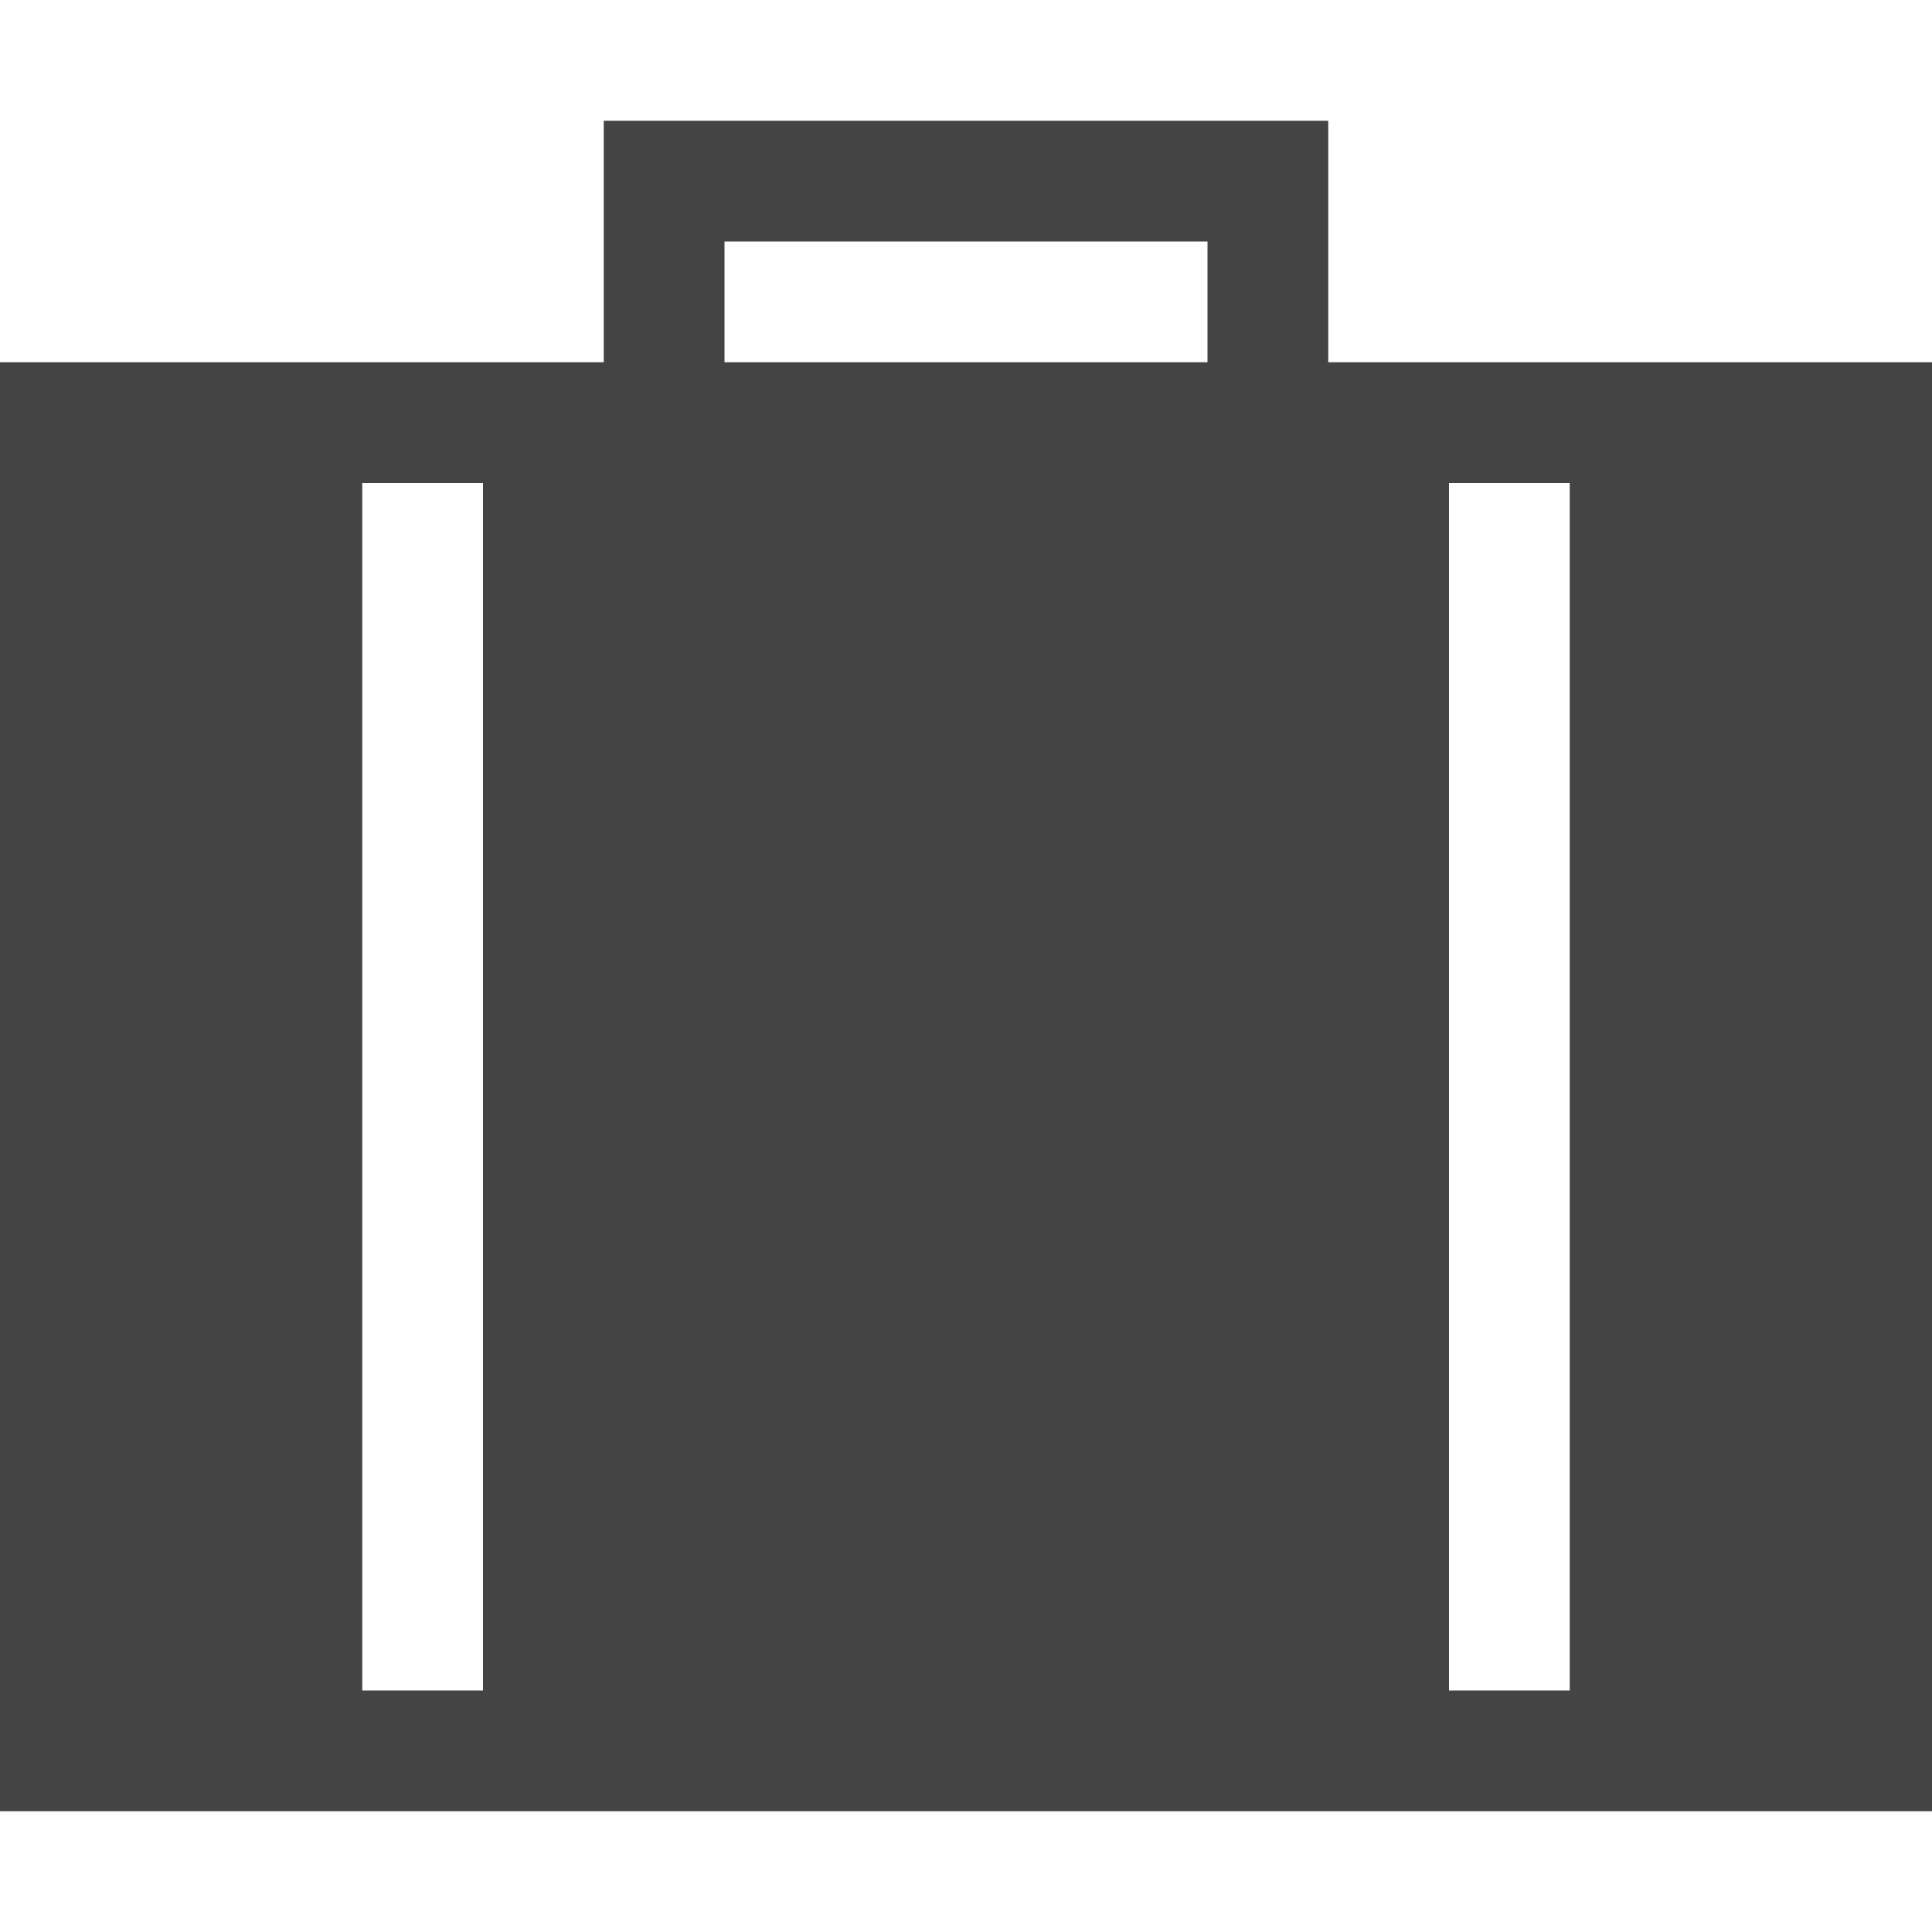 <?xml version="1.0" encoding="utf-8"?>

<!DOCTYPE svg PUBLIC "-//W3C//DTD SVG 1.1//EN" "http://www.w3.org/Graphics/SVG/1.1/DTD/svg11.dtd">

<svg width="800px" height="800px" viewBox="0 0 16 16" version="1.1" xmlns="http://www.w3.org/2000/svg" xmlns:xlink="http://www.w3.org/1999/xlink">
<path fill="#444" d="M11 3v-2h-6v2h-5v12h16v-12h-5zM4 14h-1v-10h1v10zM10 3h-4v-1h4v1zM13 14h-1v-10h1v10z"></path>
</svg>